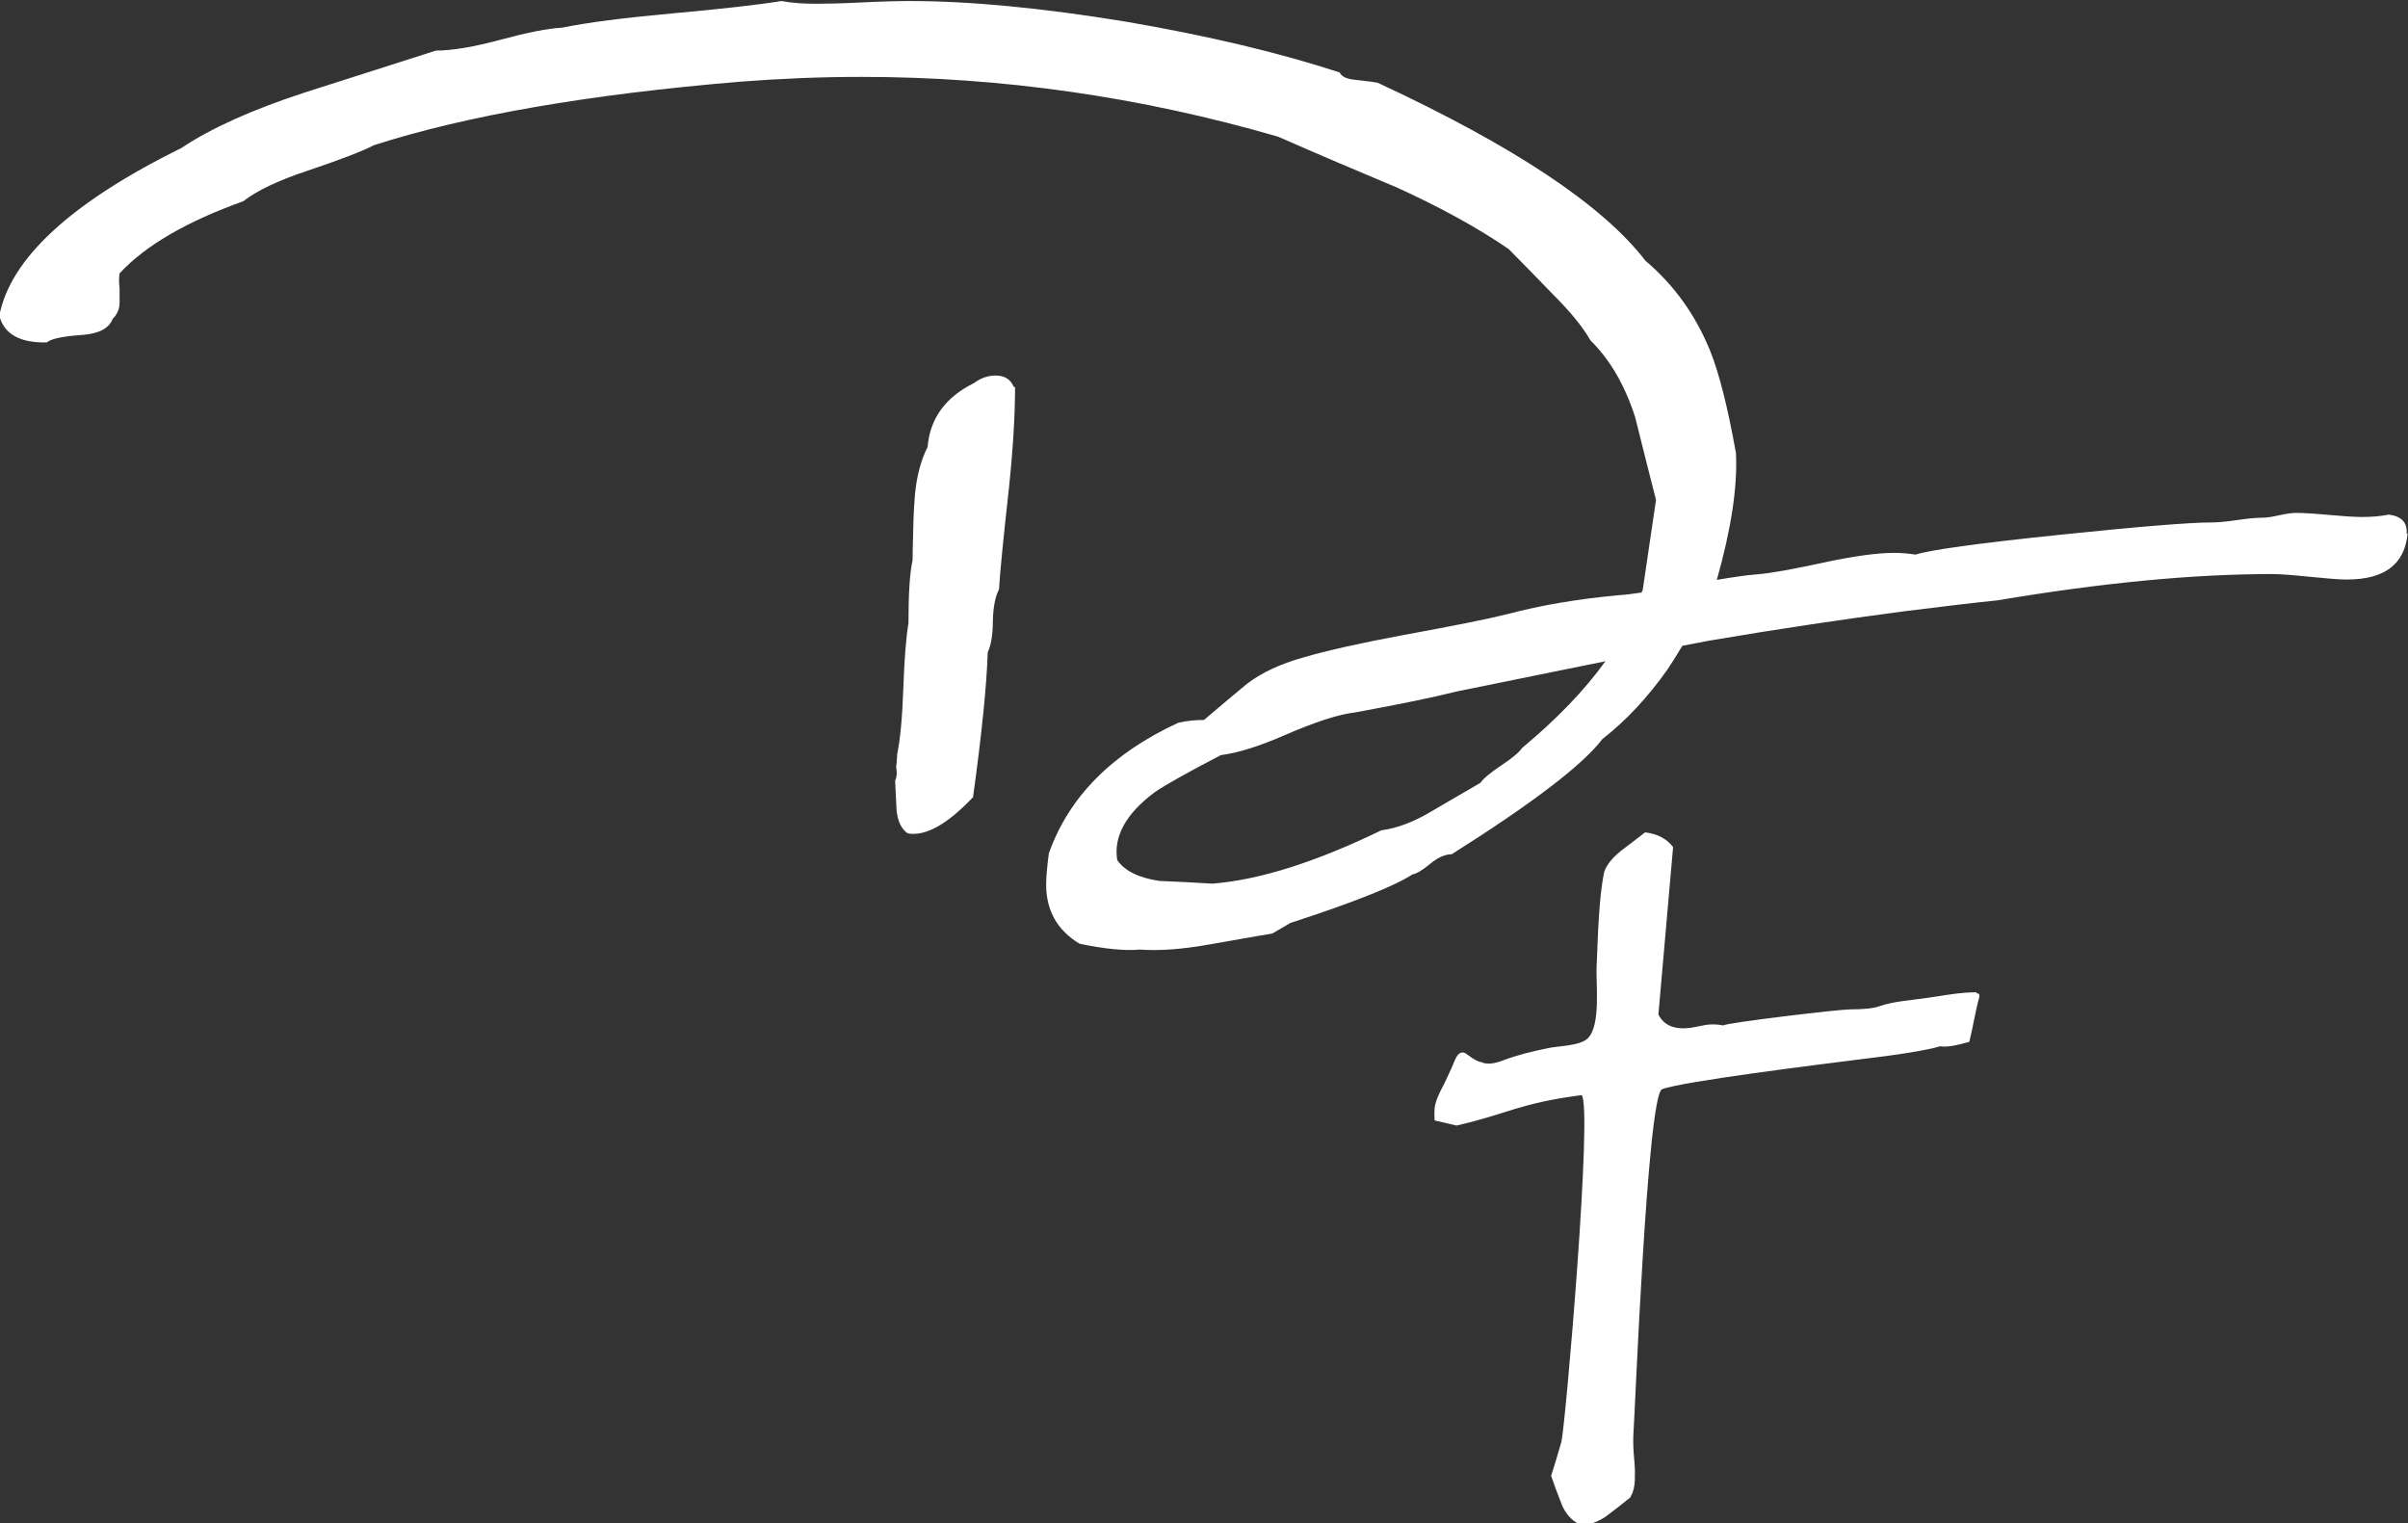 <?xml version="1.0" encoding="UTF-8"?><svg id="Calque_2" xmlns="http://www.w3.org/2000/svg" viewBox="0 0 70.48 44.58"><rect x="0" y="0" width="70.48" height="44.58" fill="#333333" stroke="none"/><defs><style>.cls-1{fill:#fff;stroke-width:0px;}</style></defs><g id="Calque_1-2"><path class="cls-1" d="M29.71,11.33c0,.74-.05,1.73-.18,2.96-.16,1.45-.26,2.44-.29,2.96-.11.2-.17.52-.18.93,0,.42-.06.72-.15.91-.03.95-.17,2.36-.43,4.24-.76.8-1.39,1.15-1.91,1.06-.19-.13-.3-.36-.33-.7-.01-.28-.03-.56-.04-.84.05-.11.06-.24.03-.39.02-.21.03-.33.03-.39.09-.43.15-1.07.18-1.93.03-.86.08-1.49.15-1.9,0-.87.04-1.49.12-1.84,0-.19.01-.5.02-.93.01-.44.03-.77.05-.99.05-.54.17-1,.37-1.4.07-.84.53-1.46,1.36-1.87.2-.15.41-.22.63-.22.26,0,.44.11.53.33ZM70.47,15.6c-.08.91-.67,1.36-1.78,1.36-.23,0-.59-.03-1.08-.08-.5-.05-.86-.08-1.11-.08-2.33,0-5.01.26-8.04.77-.61.06-1.52.17-2.73.32-1.75.23-3.65.51-5.71.86-.16.03-.42.08-.78.15-.18.3-.33.54-.44.7-.58.82-1.21,1.49-1.9,2.03-.58.76-2.05,1.88-4.41,3.37-.19,0-.4.09-.63.28-.23.19-.4.29-.52.31-.5.33-1.69.81-3.57,1.42l-.53.31s-.67.11-1.9.33c-.74.13-1.4.18-1.98.14-.45.04-1.03-.02-1.76-.17-.65-.39-.98-.97-.98-1.73,0-.24.03-.55.08-.92.59-1.66,1.86-2.93,3.79-3.82.27-.06.51-.08.75-.08.42-.36.84-.71,1.26-1.06.42-.32.97-.58,1.65-.77.68-.2,1.66-.42,2.95-.66,1.42-.26,2.43-.46,3.03-.61.98-.26,2.05-.44,3.23-.55.19-.01.42-.04.69-.08,0-.02.02-.05.03-.07.09-.59.22-1.48.39-2.64-.21-.82-.41-1.62-.61-2.42-.3-.93-.73-1.68-1.31-2.25-.22-.39-.59-.84-1.11-1.36-.43-.45-.86-.88-1.28-1.31-.89-.61-1.99-1.22-3.29-1.81-1.15-.48-2.3-.97-3.46-1.48-4.03-1.17-8.1-1.75-12.2-1.75-1.19,0-2.37.05-3.54.14-4.44.37-8.02.99-10.73,1.86-.32.17-.97.42-1.95.75-.84.28-1.46.57-1.87.89-1.65.59-2.86,1.29-3.62,2.11-.02.13-.02.28,0,.44v.42c0,.18-.07.34-.2.47-.11.28-.4.43-.87.47-.58.04-.93.11-1.06.22-.78.02-1.25-.24-1.39-.78.32-1.67,2.09-3.31,5.33-4.91.87-.58,2.07-1.12,3.6-1.62,1.28-.41,2.57-.82,3.85-1.23.48,0,1.12-.11,1.9-.32.78-.21,1.38-.33,1.79-.35.73-.15,1.81-.29,3.25-.42,1.44-.13,2.5-.25,3.17-.36.32.06.66.08,1.03.08.3,0,.75-.01,1.35-.04.6-.03,1.06-.04,1.38-.04,1.75,0,3.87.2,6.36.61,2.38.41,4.45.9,6.22,1.48.06.13.22.2.5.22.35.04.56.07.61.08,3.96,1.84,6.58,3.57,7.84,5.21.84.71,1.47,1.59,1.9,2.65.26.65.51,1.64.75,2.98.05.98-.14,2.23-.56,3.71.48-.08.87-.14,1.16-.16.4-.03,1.07-.15,2.03-.36.85-.18,1.52-.27,2-.27.21,0,.42.02.63.05.39-.13,1.8-.33,4.23-.58,2.31-.24,3.78-.36,4.42-.36.17,0,.42-.02.76-.07.34-.05.59-.07.76-.07.09,0,.25-.02.47-.07.22-.05.39-.07.49-.07.21,0,.54.02.97.06.44.04.76.06.97.06.27,0,.53-.02.78-.07.37.05.55.23.52.57ZM47,19.35c-1.15.23-2.6.53-4.38.89-.67.17-1.65.37-2.96.61-.46.05-1.15.27-2.07.67-.78.34-1.39.52-1.86.58-.96.5-1.62.87-1.94,1.09-.84.63-1.2,1.29-1.09,1.98.22.32.63.52,1.23.61.52.02,1.04.05,1.56.08,1.38-.11,3.02-.63,4.94-1.56.46-.06.97-.25,1.51-.58.86-.5,1.32-.77,1.39-.81.09-.13.3-.3.61-.51.32-.21.52-.38.61-.51,1.02-.85,1.83-1.69,2.44-2.54ZM57.85,29.04c-.49,0-.93.09-1.42.16-.46.07-1,.1-1.43.25-.16.06-.45.09-.85.09-.32,0-3.54.38-3.72.47-.14-.03-.3-.04-.47-.02-.22.04-.38.07-.48.09-.47.06-.78-.07-.94-.39l.43-4.9c-.18-.24-.46-.39-.82-.43-.22.17-.45.35-.68.52-.29.23-.46.45-.52.65-.06.3-.1.64-.13,1.01-.03.35-.06.94-.09,1.77-.02.47.13,1.71-.26,2.08-.23.22-.85.22-1.14.28-.44.09-.87.19-1.3.35-.3.12-.53.14-.68.06-.07,0-.21-.07-.42-.23-.13-.1-.25-.05-.34.16-.05.13-.16.38-.33.73-.16.29-.25.52-.27.69-.01.11-.01.23,0,.36l.64.15c1.53-.35,1.82-.65,3.66-.89.34.26-.47,9.66-.59,10.15-.13.45-.23.78-.3.99.09.26.18.51.28.76.1.29.27.5.49.63.22.09.49.02.82-.19.25-.19.49-.37.72-.56.1-.16.15-.37.14-.63.01-.12,0-.32-.03-.63-.02-.26-.02-.47-.01-.63.04-.47.4-9.78.83-10.06.57-.23,4.72-.74,5.74-.87,1.19-.14,2-.27,2.41-.39.16.03.44-.01.85-.13.11-.44.17-.87.29-1.3,0-.03.01-.06,0-.08,0-.01-.01-.02-.02-.03-.02-.01-.04-.01-.06-.01Z"/></g></svg>